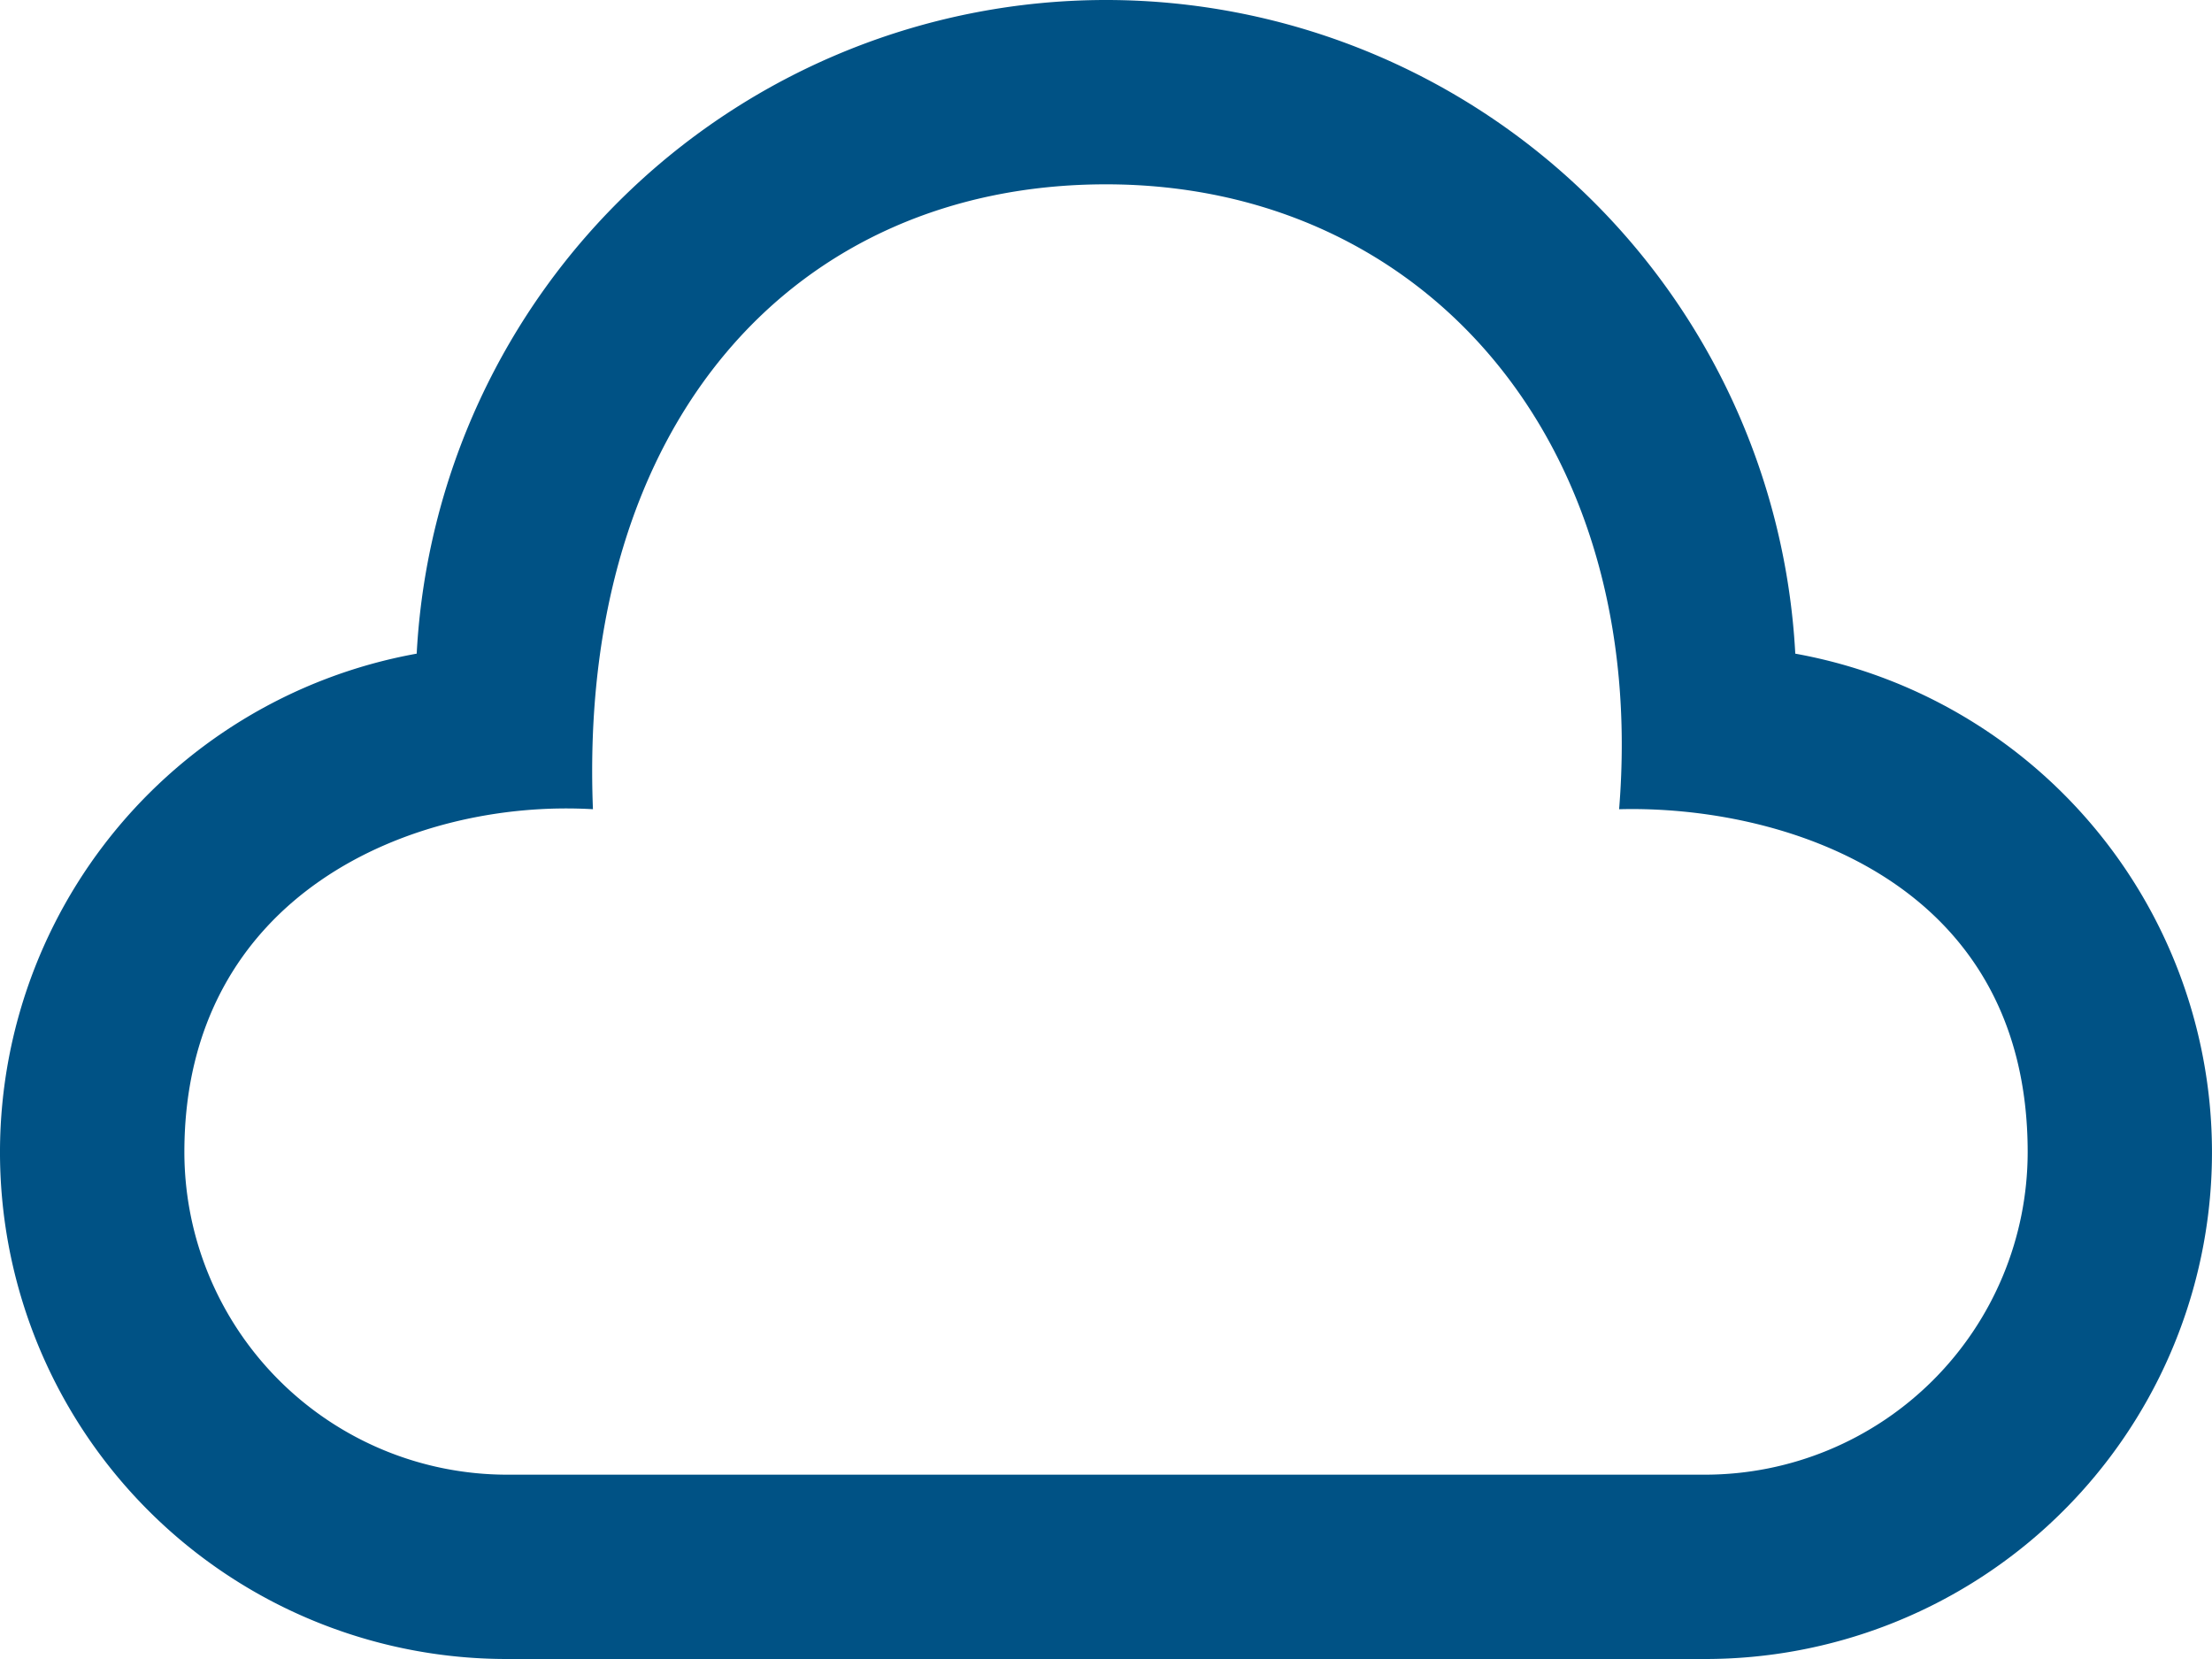 <svg xmlns="http://www.w3.org/2000/svg" xmlns:xlink="http://www.w3.org/1999/xlink" width="92.5" height="69.375" viewBox="0 0 92.5 69.375"><defs><clipPath id="a"><rect width="92.5" height="69.375" fill="#005285"/></clipPath></defs><g clip-path="url(#a)"><path d="M46.25,7.708c13.309,0,22.705,10.78,21.457,26.132,6.725-.177,17.085,2.895,17.085,14.338A13.5,13.5,0,0,1,71.3,61.667H21.2a13.5,13.5,0,0,1-13.49-13.49c0-10.78,9.554-14.774,17.085-14.338C24.151,17.583,33.3,7.708,46.25,7.708M46.25,0A28.875,28.875,0,0,0,17.425,27.334,21.189,21.189,0,0,0,21.2,69.375H71.3a21.189,21.189,0,0,0,3.774-42.041A28.875,28.875,0,0,0,46.25,0" fill="#005285"/></g></svg>